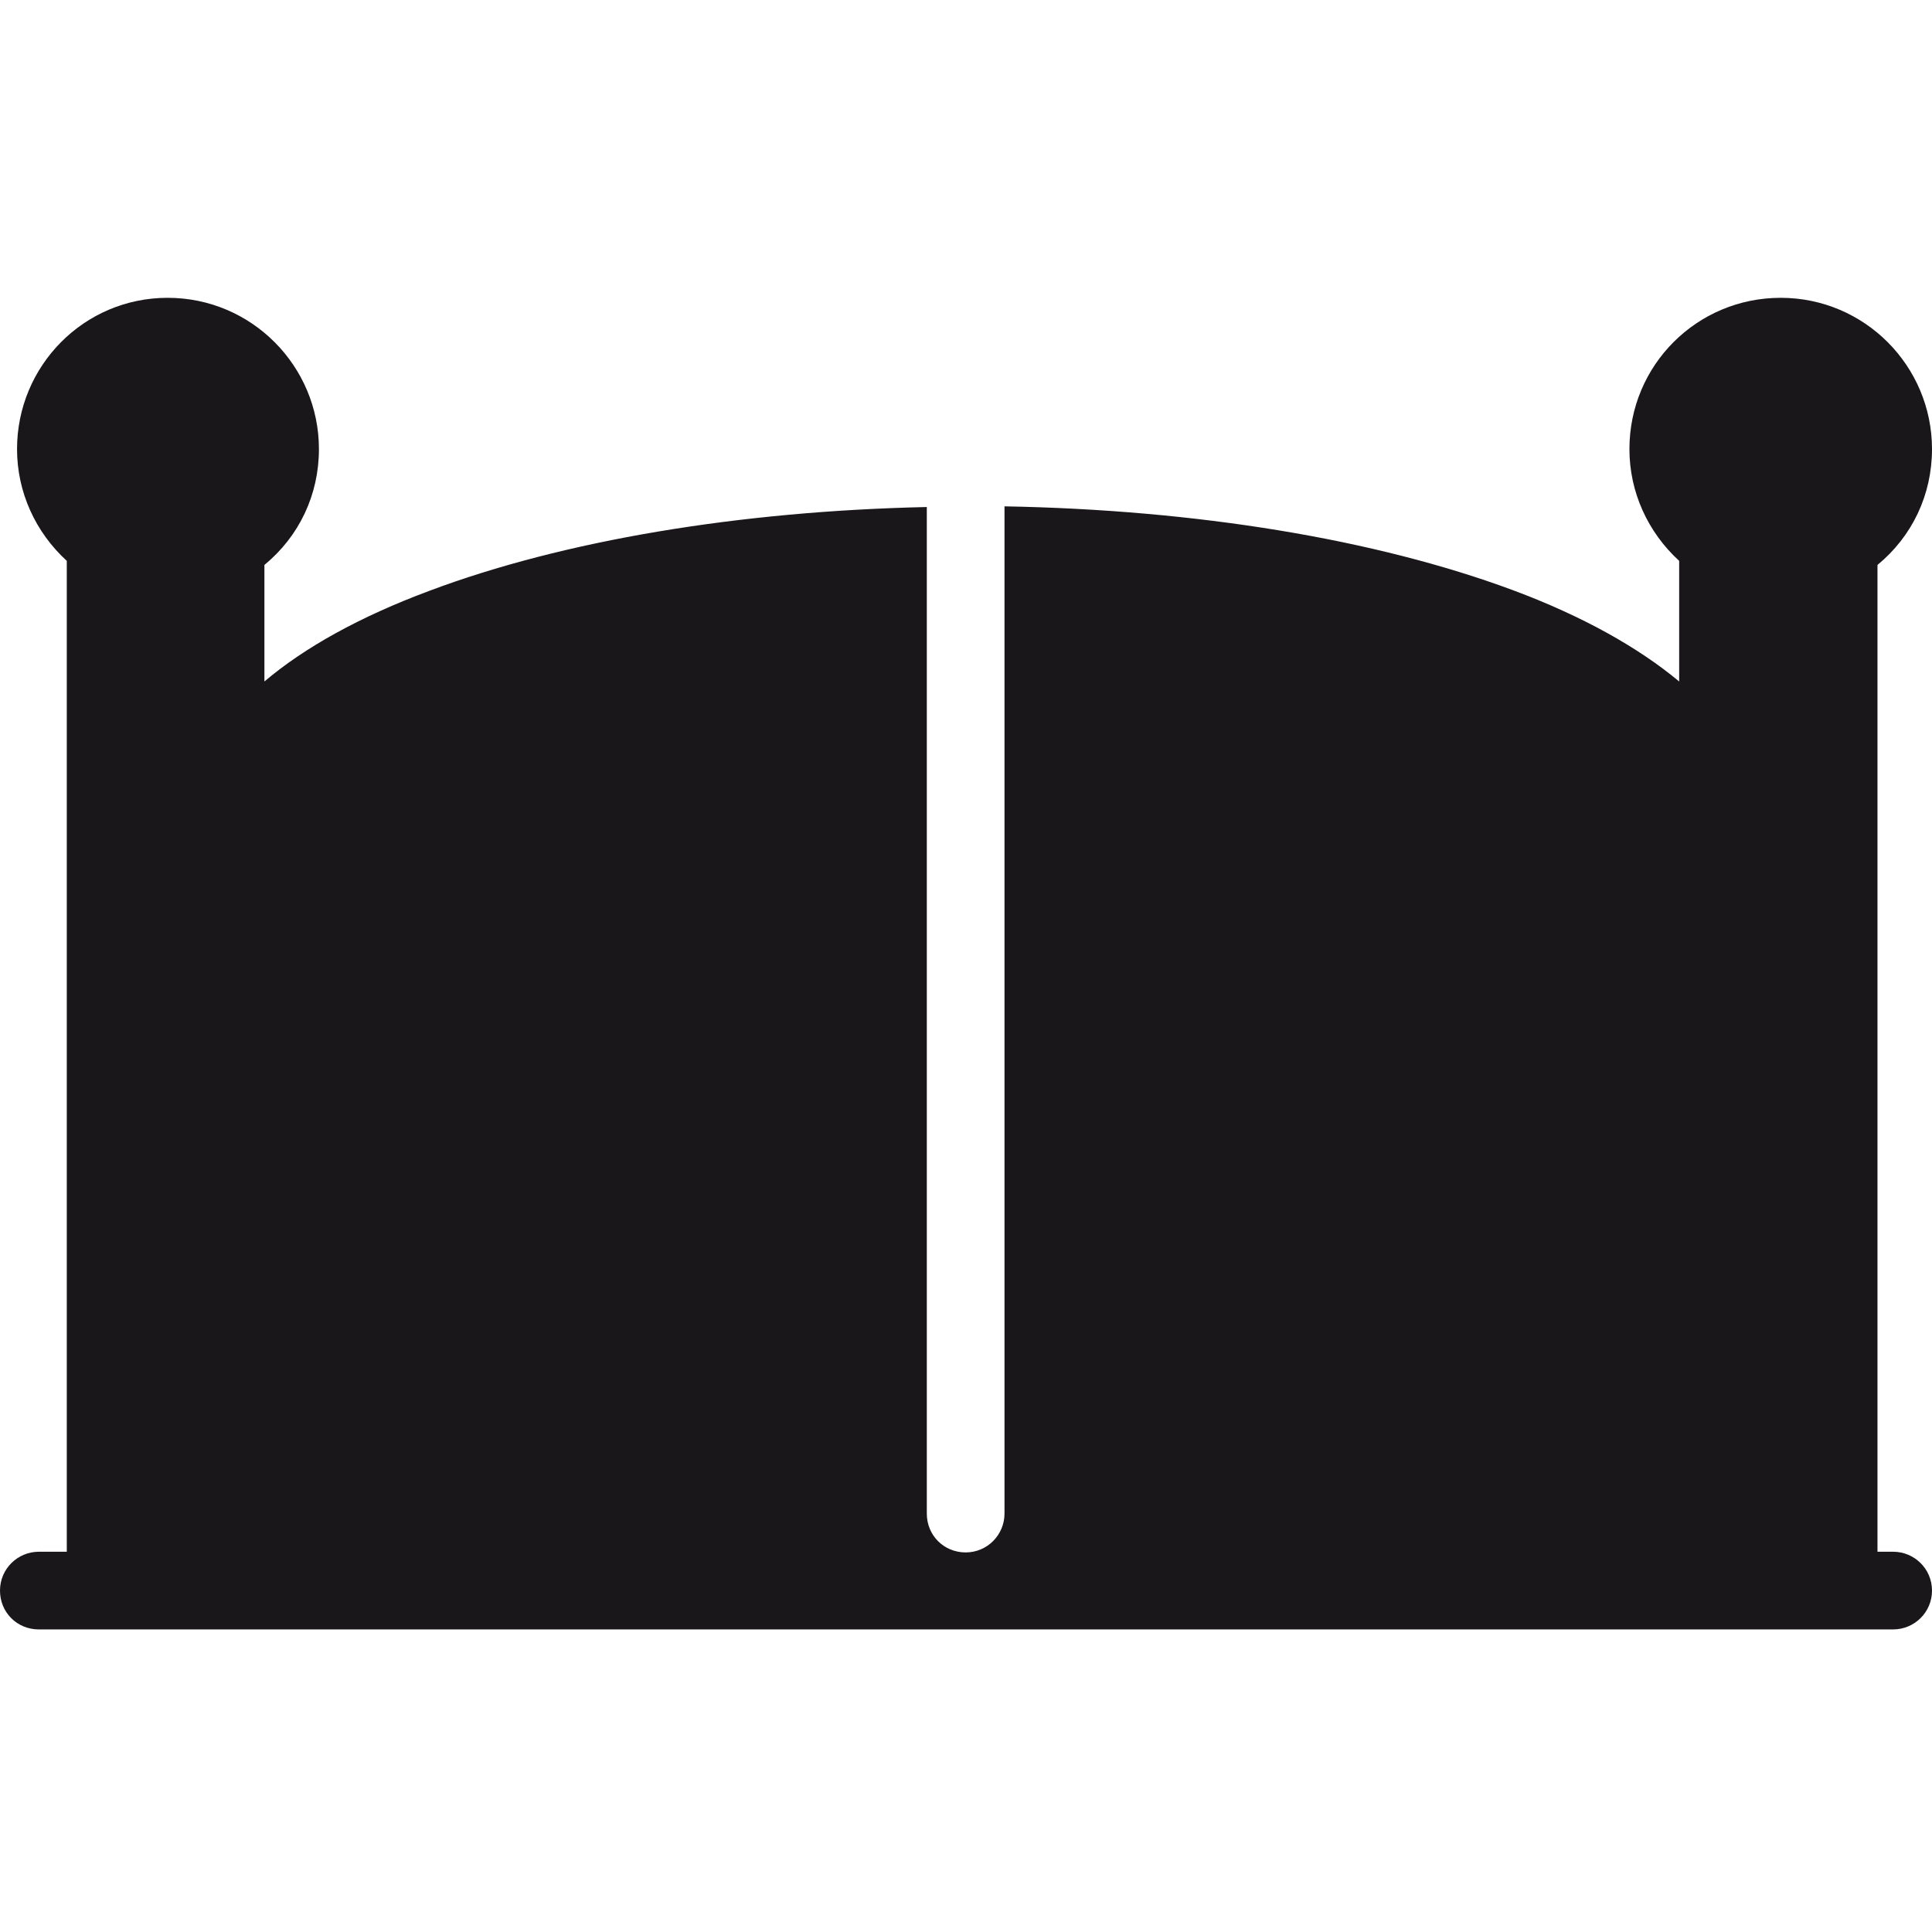 <?xml version="1.0" encoding="utf-8"?>
<!-- Generator: Adobe Illustrator 25.0.0, SVG Export Plug-In . SVG Version: 6.00 Build 0)  -->
<svg version="1.1" xmlns="http://www.w3.org/2000/svg" xmlns:xlink="http://www.w3.org/1999/xlink" x="0px" y="0px"
	 viewBox="0 0 283.5 283.5" style="enable-background:new 0 0 283.5 283.5;" xml:space="preserve">
<style type="text/css">
	.st0{fill:#1A171B;}
</style>
<g id="Calque_1">
	<g id="Calque_1_1_">
		<g id="Trait_de_coupe">
		</g>
	</g>
</g>
<g id="Decors">
	<path class="st0" d="M277.8,227.7h-2.3V82.9c5.1-4.2,8-10.3,8-17c0-12.2-9.9-22.2-22.2-22.2s-22.2,9.9-22.2,22.2
		c0,6.3,2.7,12.2,7.3,16.4V100c-6-5-14.2-9.6-24.4-13.4c-20.2-7.5-46.5-11.8-74.6-12.3v147.8c0,3.1-2.5,5.7-5.7,5.7
		s-5.7-2.5-5.7-5.7V74.4C108.5,75,82.7,79.3,63,86.7C52.8,90.5,44.7,95,38.8,100V82.9c5.1-4.2,8-10.3,8-17
		c0-12.2-9.9-22.2-22.2-22.2S2.5,53.7,2.5,65.9c0,6.3,2.7,12.2,7.3,16.4v145.4H5.7c-3.1,0-5.7,2.5-5.7,5.7s2.5,5.7,5.7,5.7h272.1
		c3.1,0,5.7-2.5,5.7-5.7S280.9,227.7,277.8,227.7z"/>
</g>
</svg>
